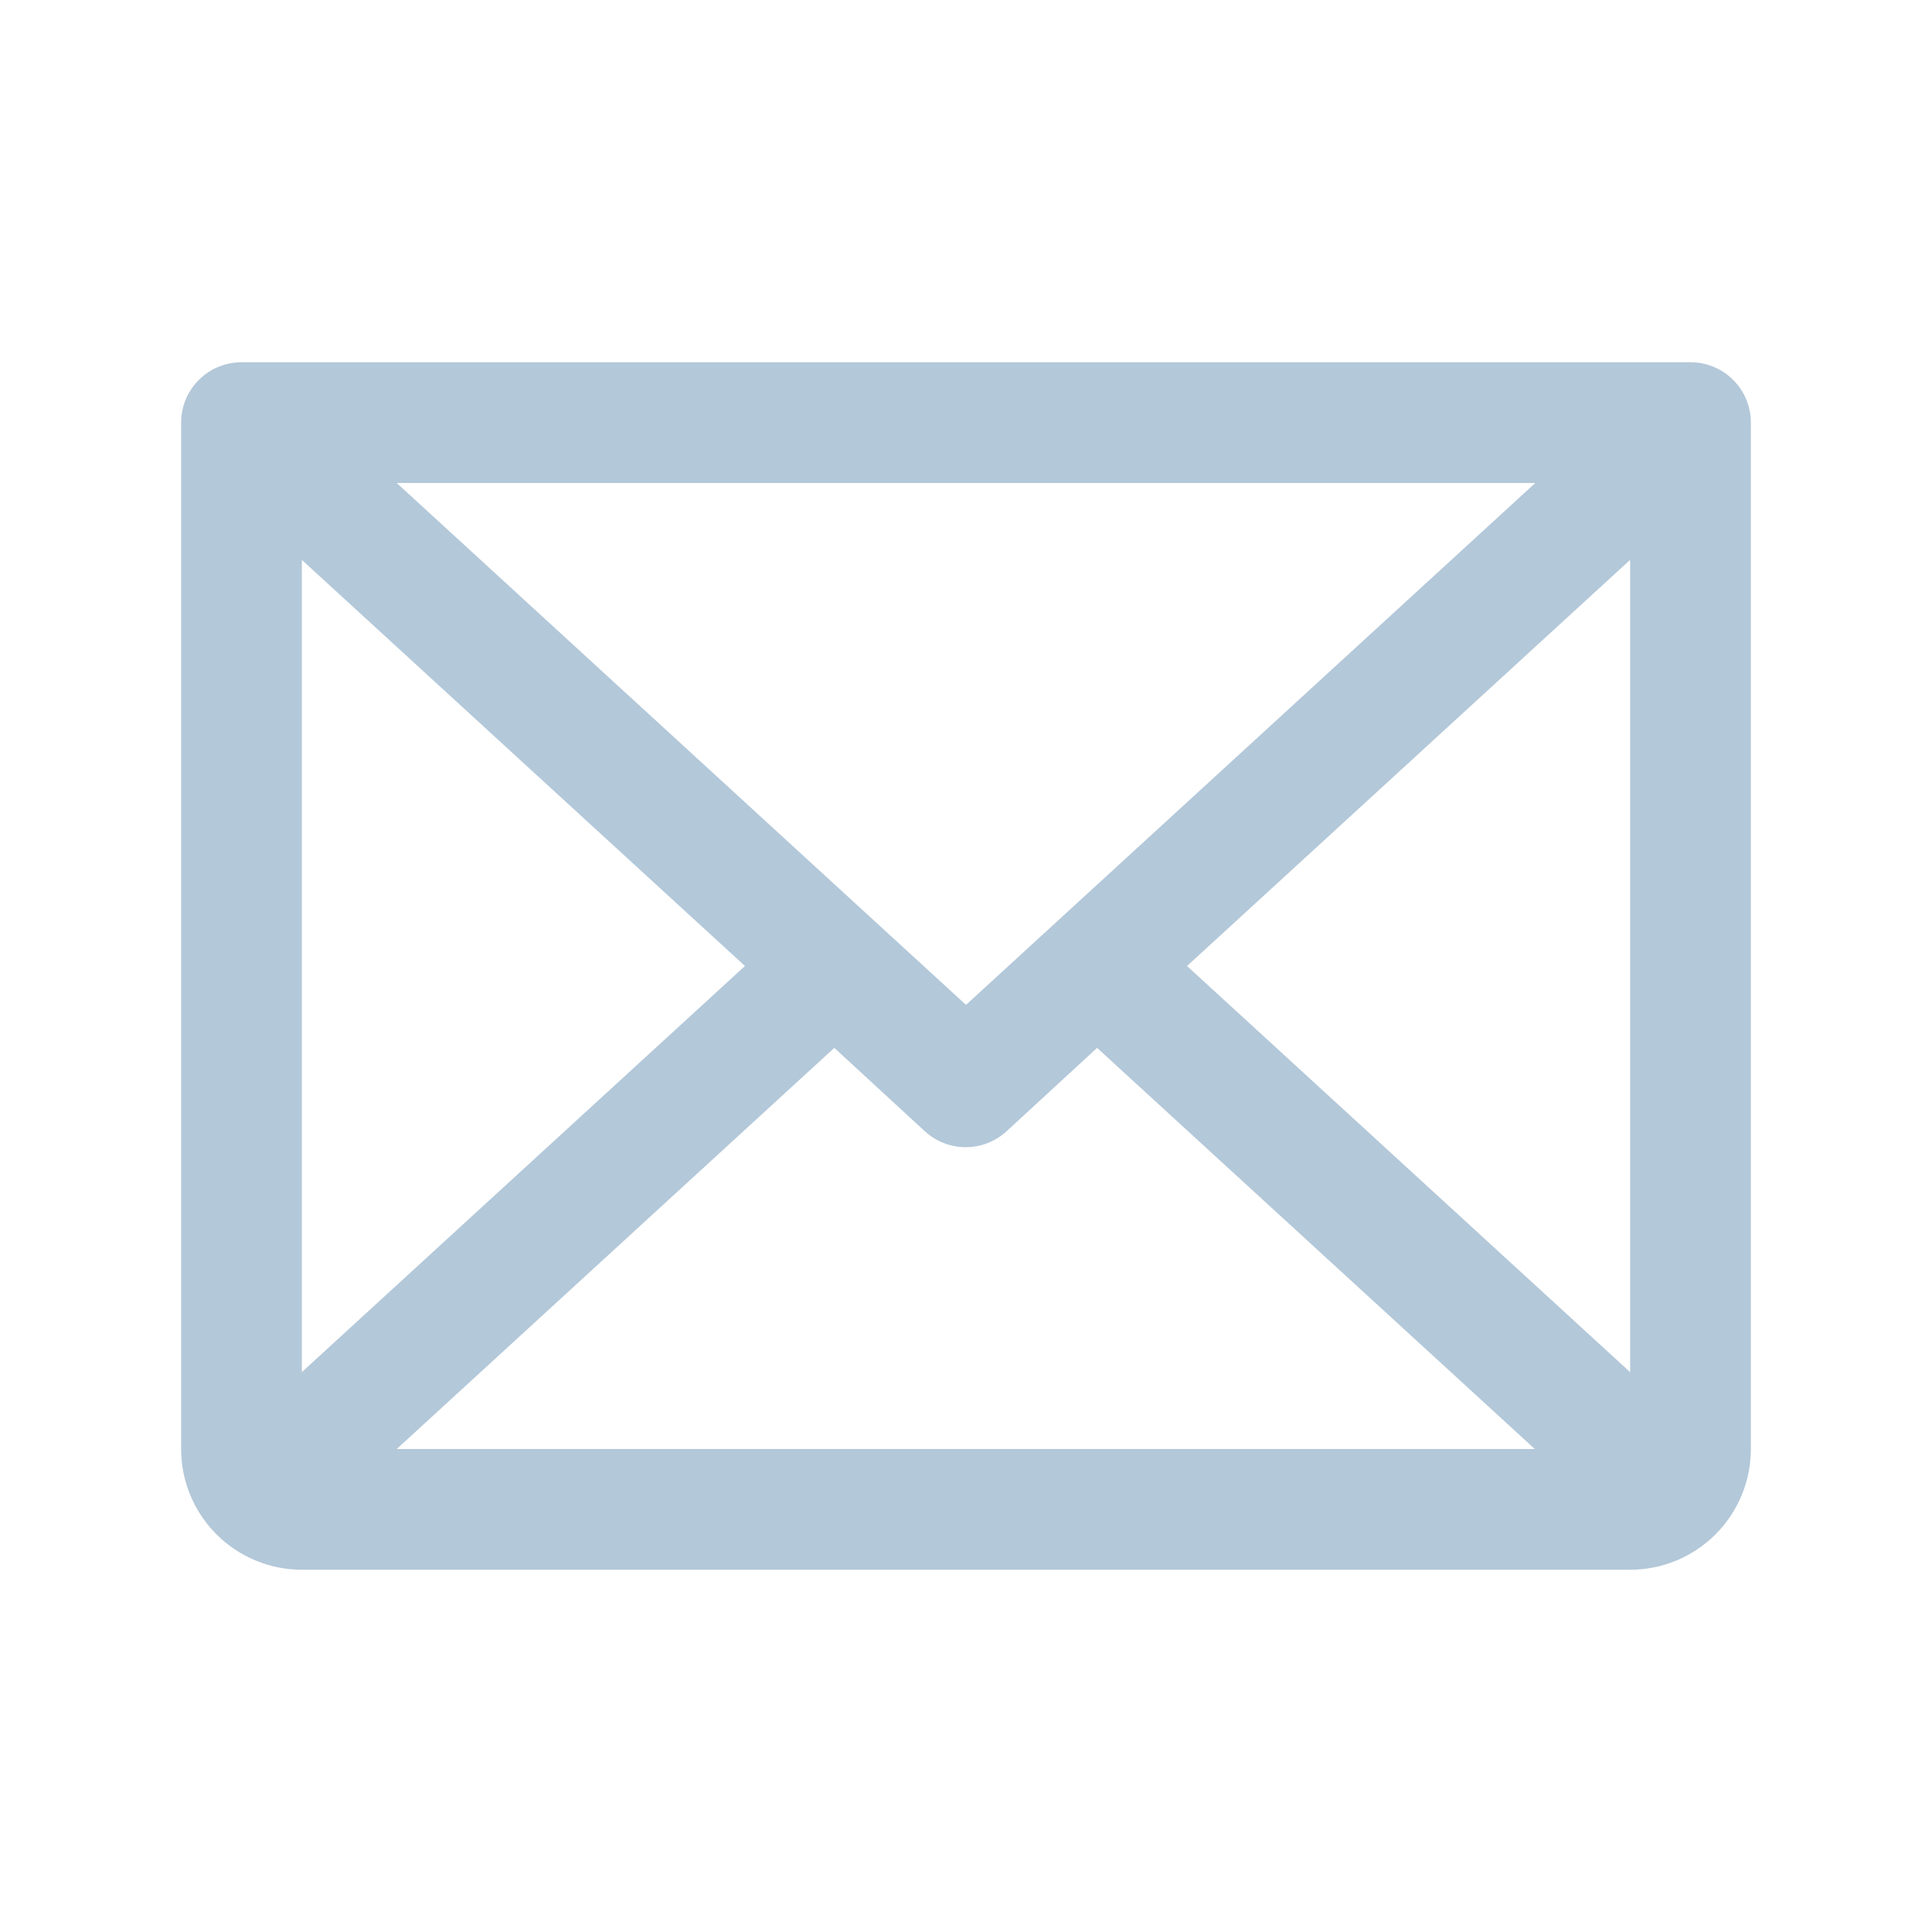<svg width="32" height="32" viewBox="0 0 32 32" fill="none" xmlns="http://www.w3.org/2000/svg">
<path d="M28 6H4C3.735 6 3.48 6.105 3.293 6.293C3.105 6.48 3 6.735 3 7V24C3 24.53 3.211 25.039 3.586 25.414C3.961 25.789 4.47 26 5 26H27C27.53 26 28.039 25.789 28.414 25.414C28.789 25.039 29 24.53 29 24V7C29 6.735 28.895 6.48 28.707 6.293C28.52 6.105 28.265 6 28 6ZM16 16.644L6.571 8H25.429L16 16.644ZM12.339 16L5 22.726V9.274L12.339 16ZM13.819 17.356L15.319 18.738C15.503 18.907 15.745 19.001 15.995 19.001C16.245 19.001 16.487 18.907 16.671 18.738L18.171 17.356L25.421 24H6.571L13.819 17.356ZM19.661 16L27 9.273V22.727L19.661 16Z" fill="#B3C8D9"/>
</svg>
